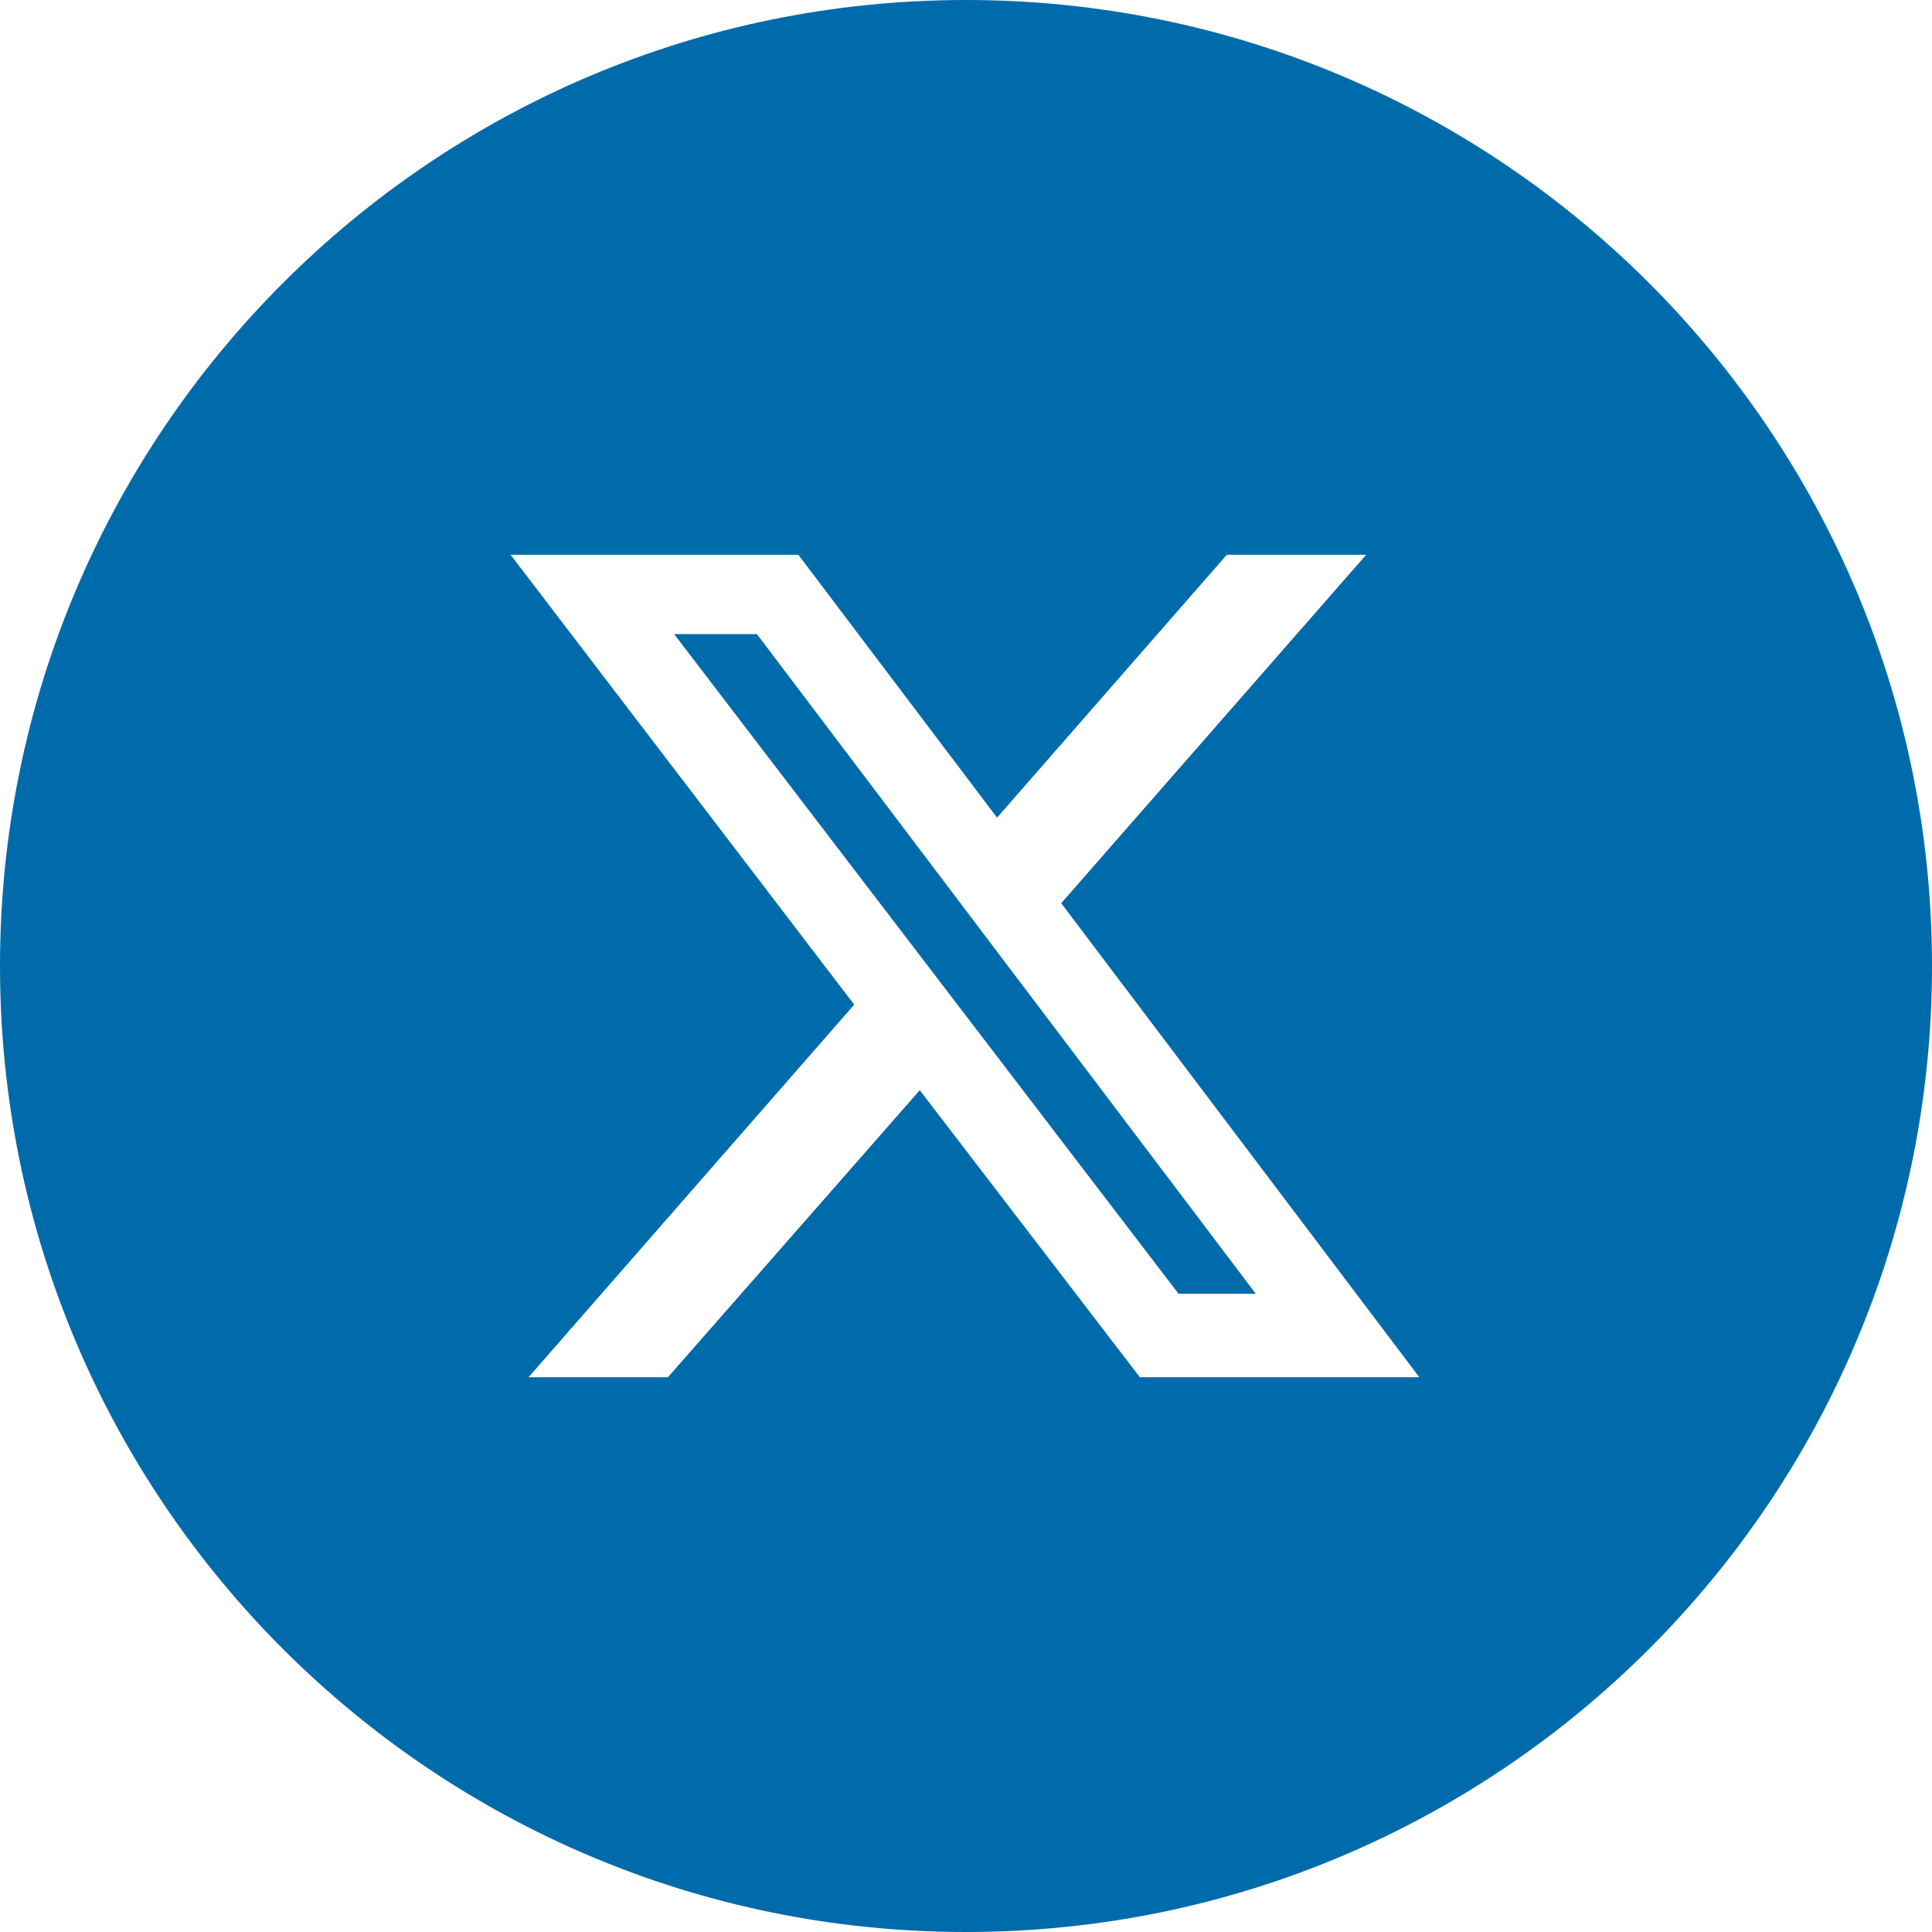 <?xml version="1.0" encoding="UTF-8"?><svg id="Layer_2" xmlns="http://www.w3.org/2000/svg" width="28" height="28" viewBox="0 0 28 28"><defs><style>.cls-1{fill:#006bab;stroke-width:0px;}</style></defs><path class="cls-1" d="M14,0C6.27,0,0,6.27,0,14s6.27,14,14,14,14-6.27,14-14S21.73,0,14,0ZM16.52,19.96l-3.19-4.16-3.65,4.16h-2.02l4.72-5.4-4.98-6.52h4.17l2.88,3.81,3.33-3.81h2.02l-4.42,5.05,5.19,6.87h-4.07Z"/><polygon class="cls-1" points="9.77 9.19 17.08 18.75 18.2 18.75 10.97 9.19 9.77 9.19"/></svg>